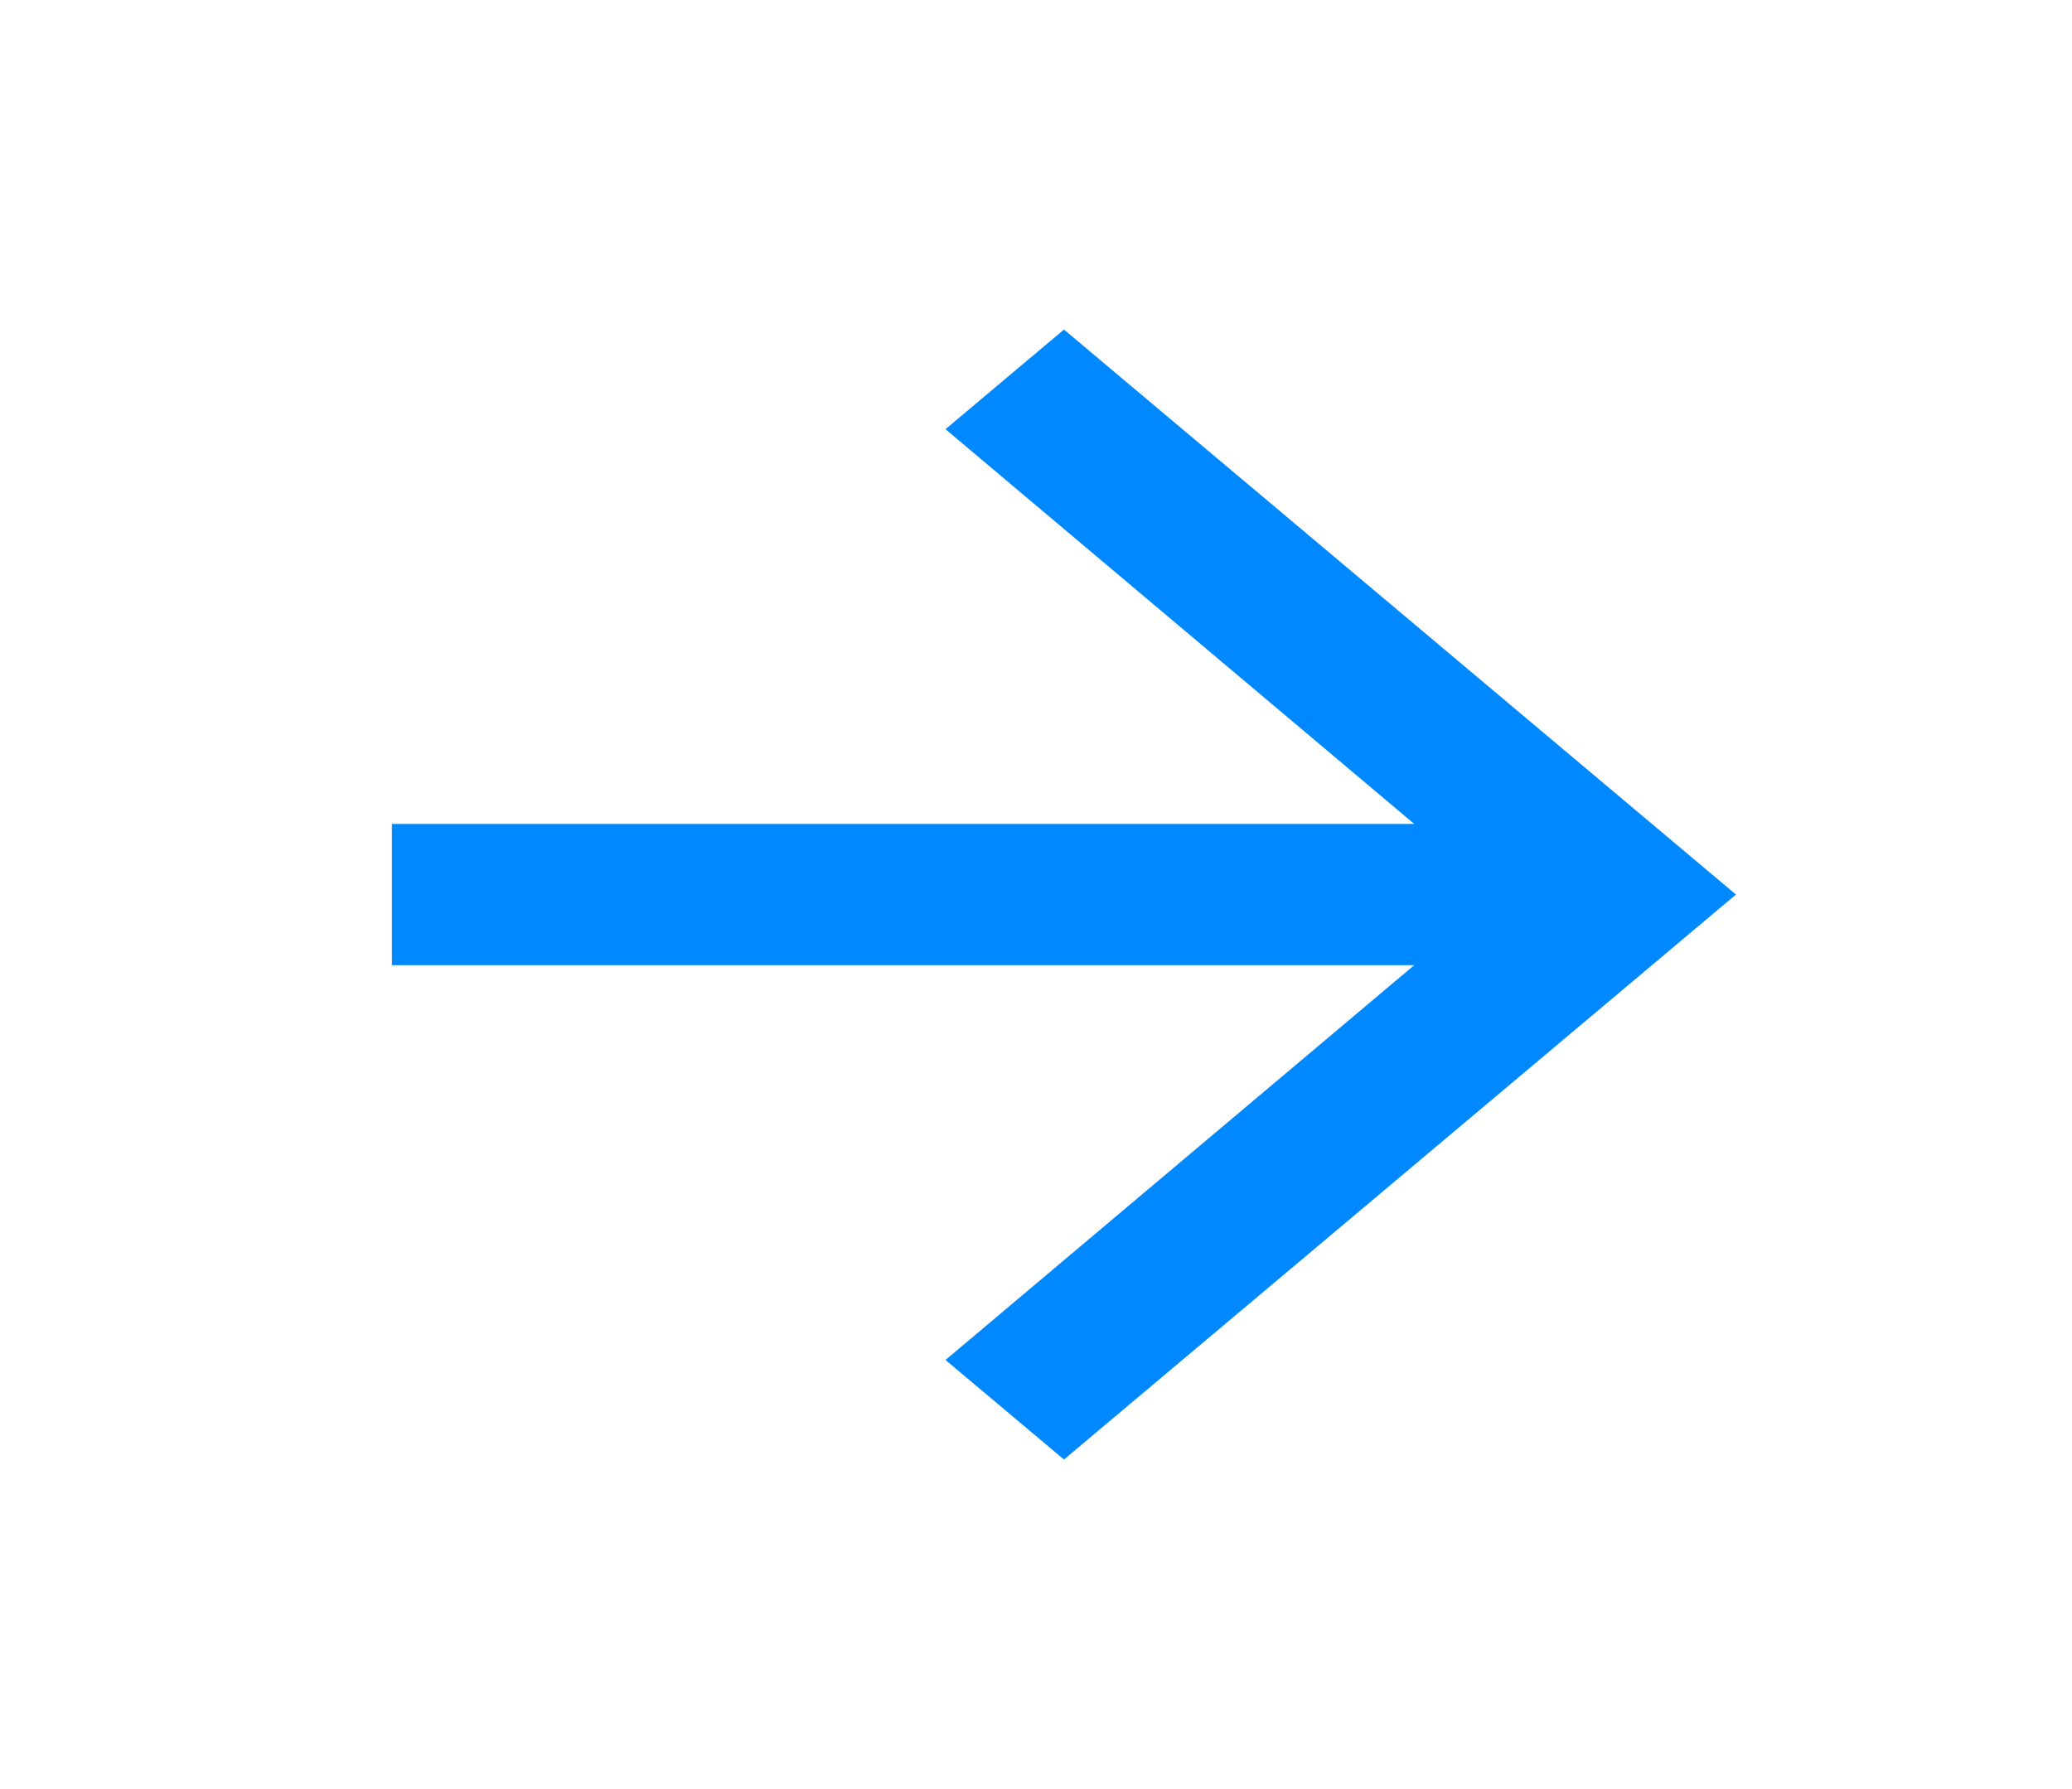 <svg width="22" height="19" viewBox="0 0 22 19" fill="none" xmlns="http://www.w3.org/2000/svg">
<g id="icon">
<path id="icon_2" d="M11.297 3.5L10.039 4.558L15.016 8.75H4.161V10.25H15.016L10.039 14.443L11.297 15.5L18.432 9.5L11.297 3.5Z" fill="#0088FF"/>
</g>
</svg>
